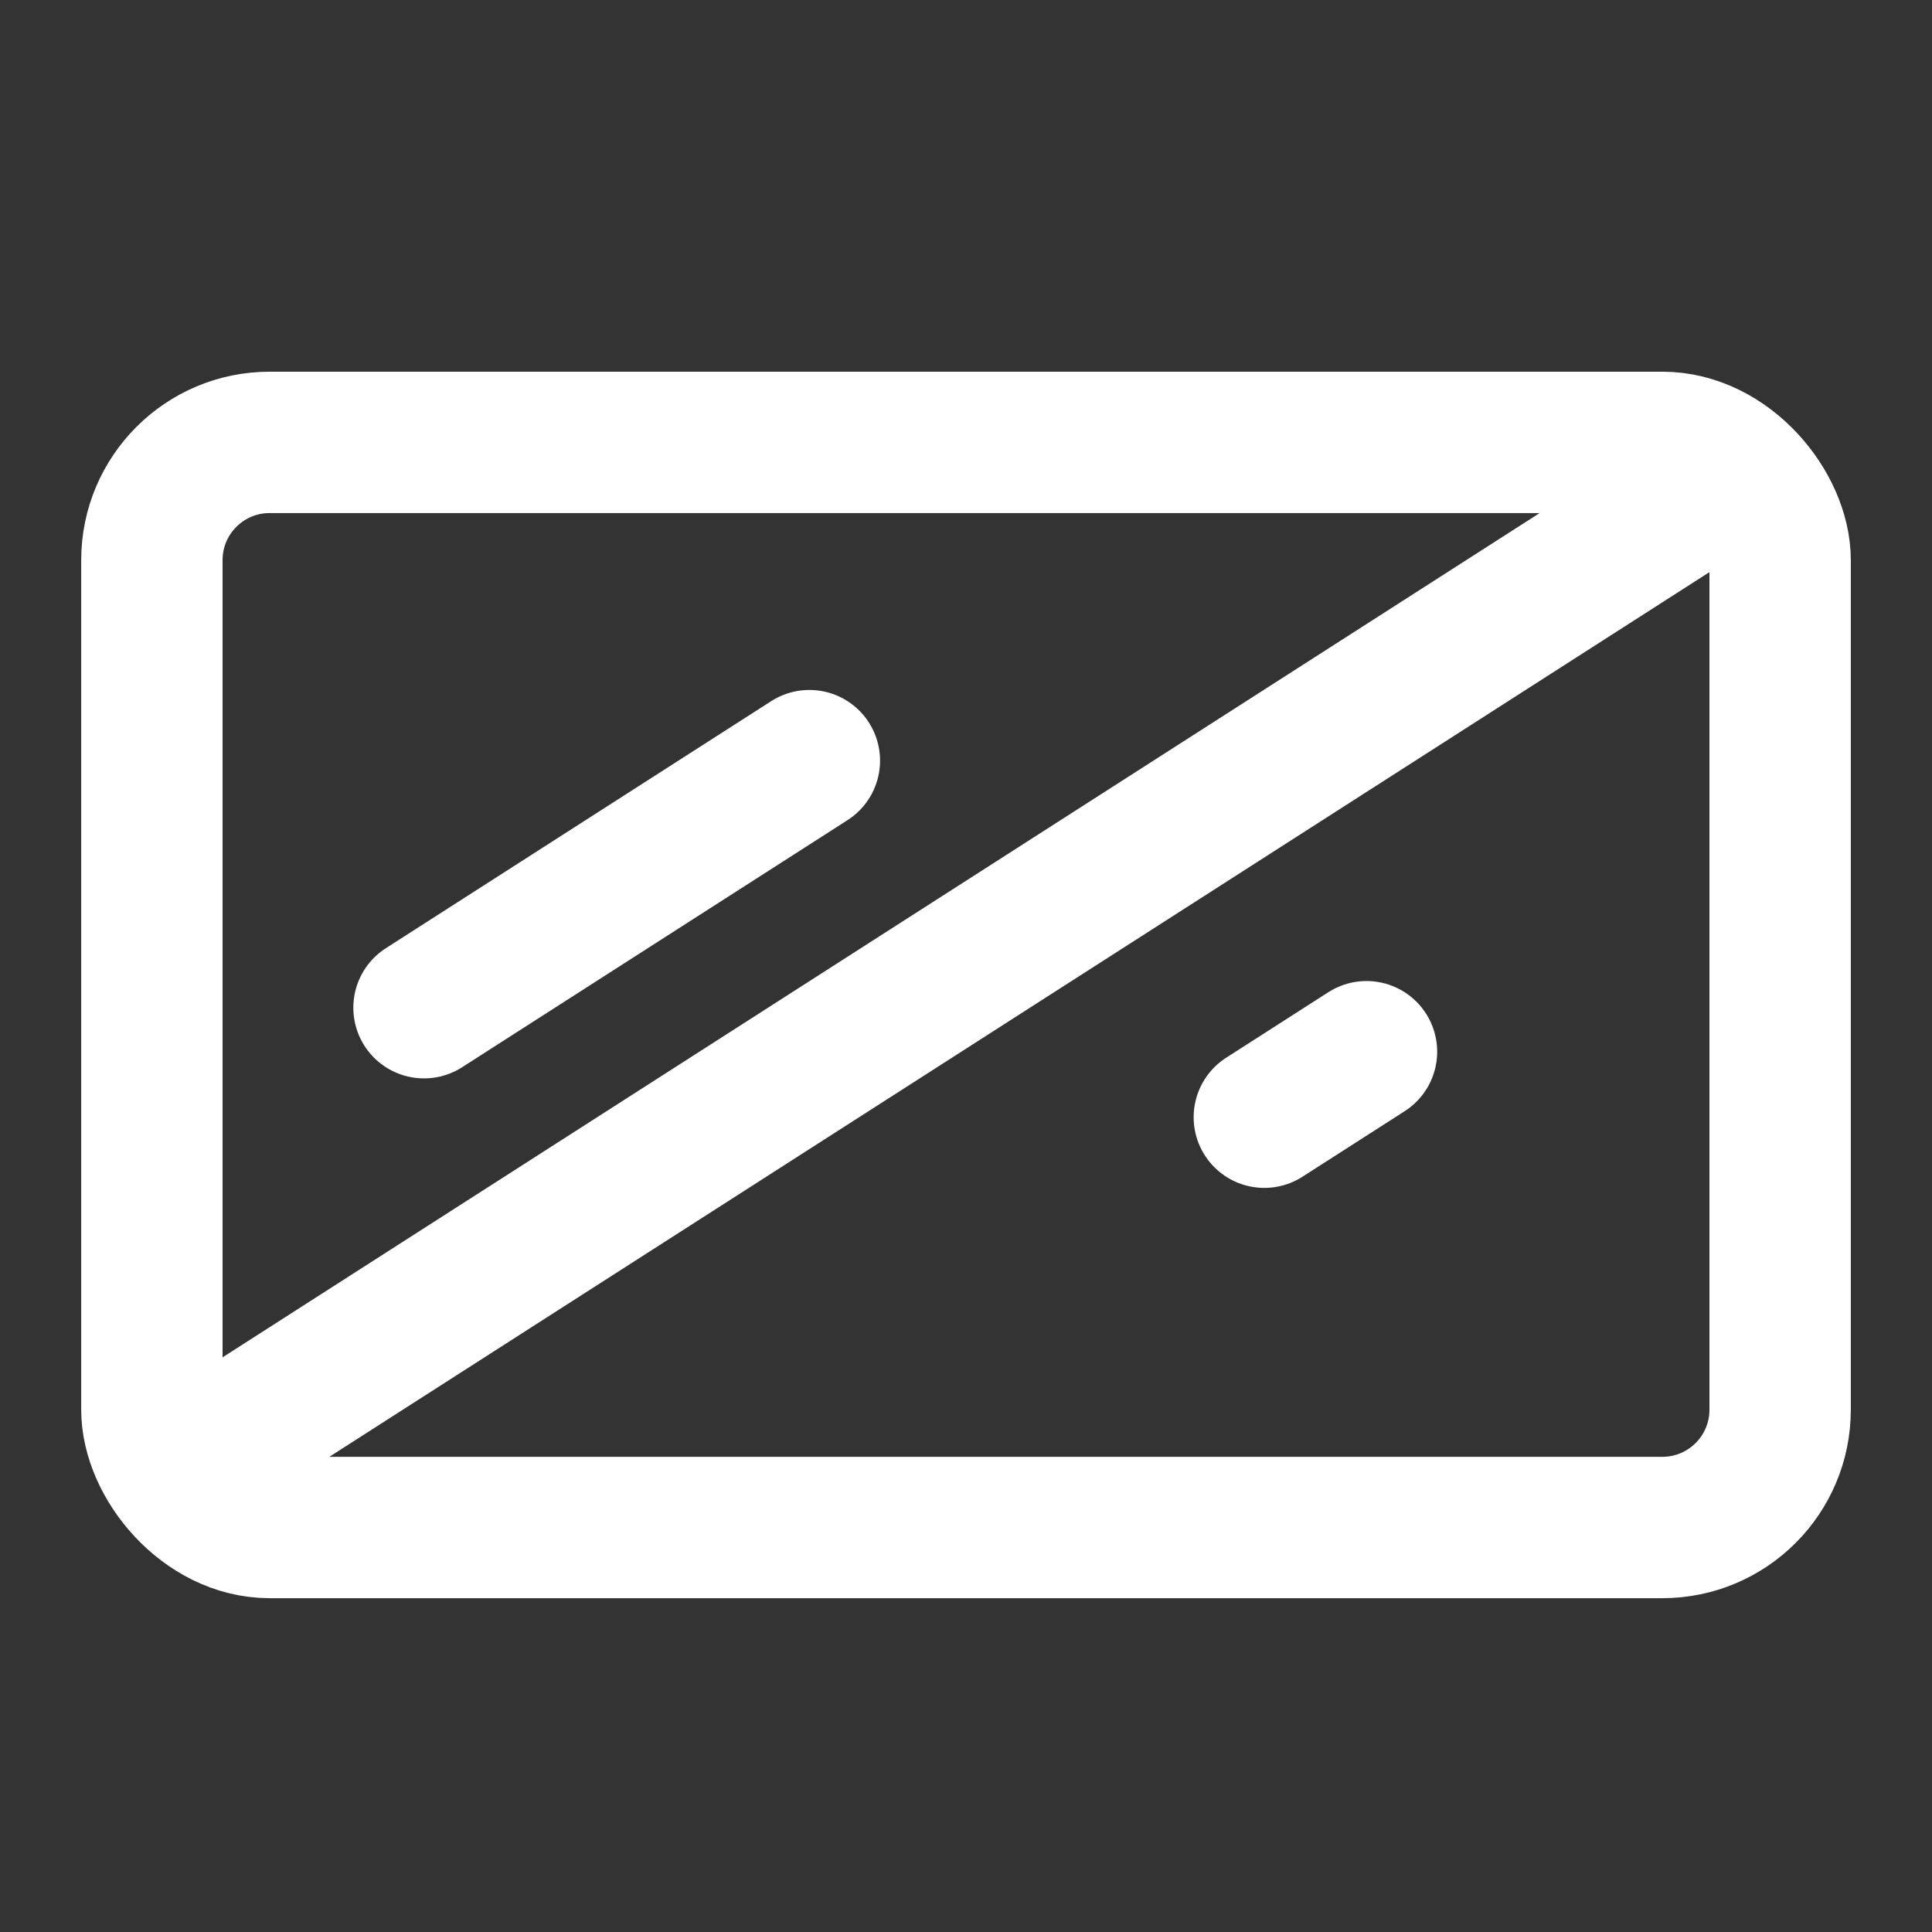 <svg width="41" height="41" viewBox="0 0 41 41" fill="none" xmlns="http://www.w3.org/2000/svg">
<rect x="0" y="0" width="41" height="41" fill="#333333" stroke="none"/>
<g id="display">
<g id="Group 1597879934">
<rect id="Rectangle 34247" x="3.223" y="9.388" width="34.554" height="23.028" rx="2.5" stroke="white" stroke-width="3"/>
<path id="Line 382" d="M4.072 31.004L36.526 10.2" stroke="white" stroke-width="3" stroke-linecap="round"/>
<path id="Line 383" d="M8.998 21.385L17.176 16.142" stroke="white" stroke-width="3" stroke-linecap="round"/>
<path id="Line 384" d="M26.831 23.709L28.999 22.319" stroke="white" stroke-width="3" stroke-linecap="round"/>
</g>
</g>
</svg>
